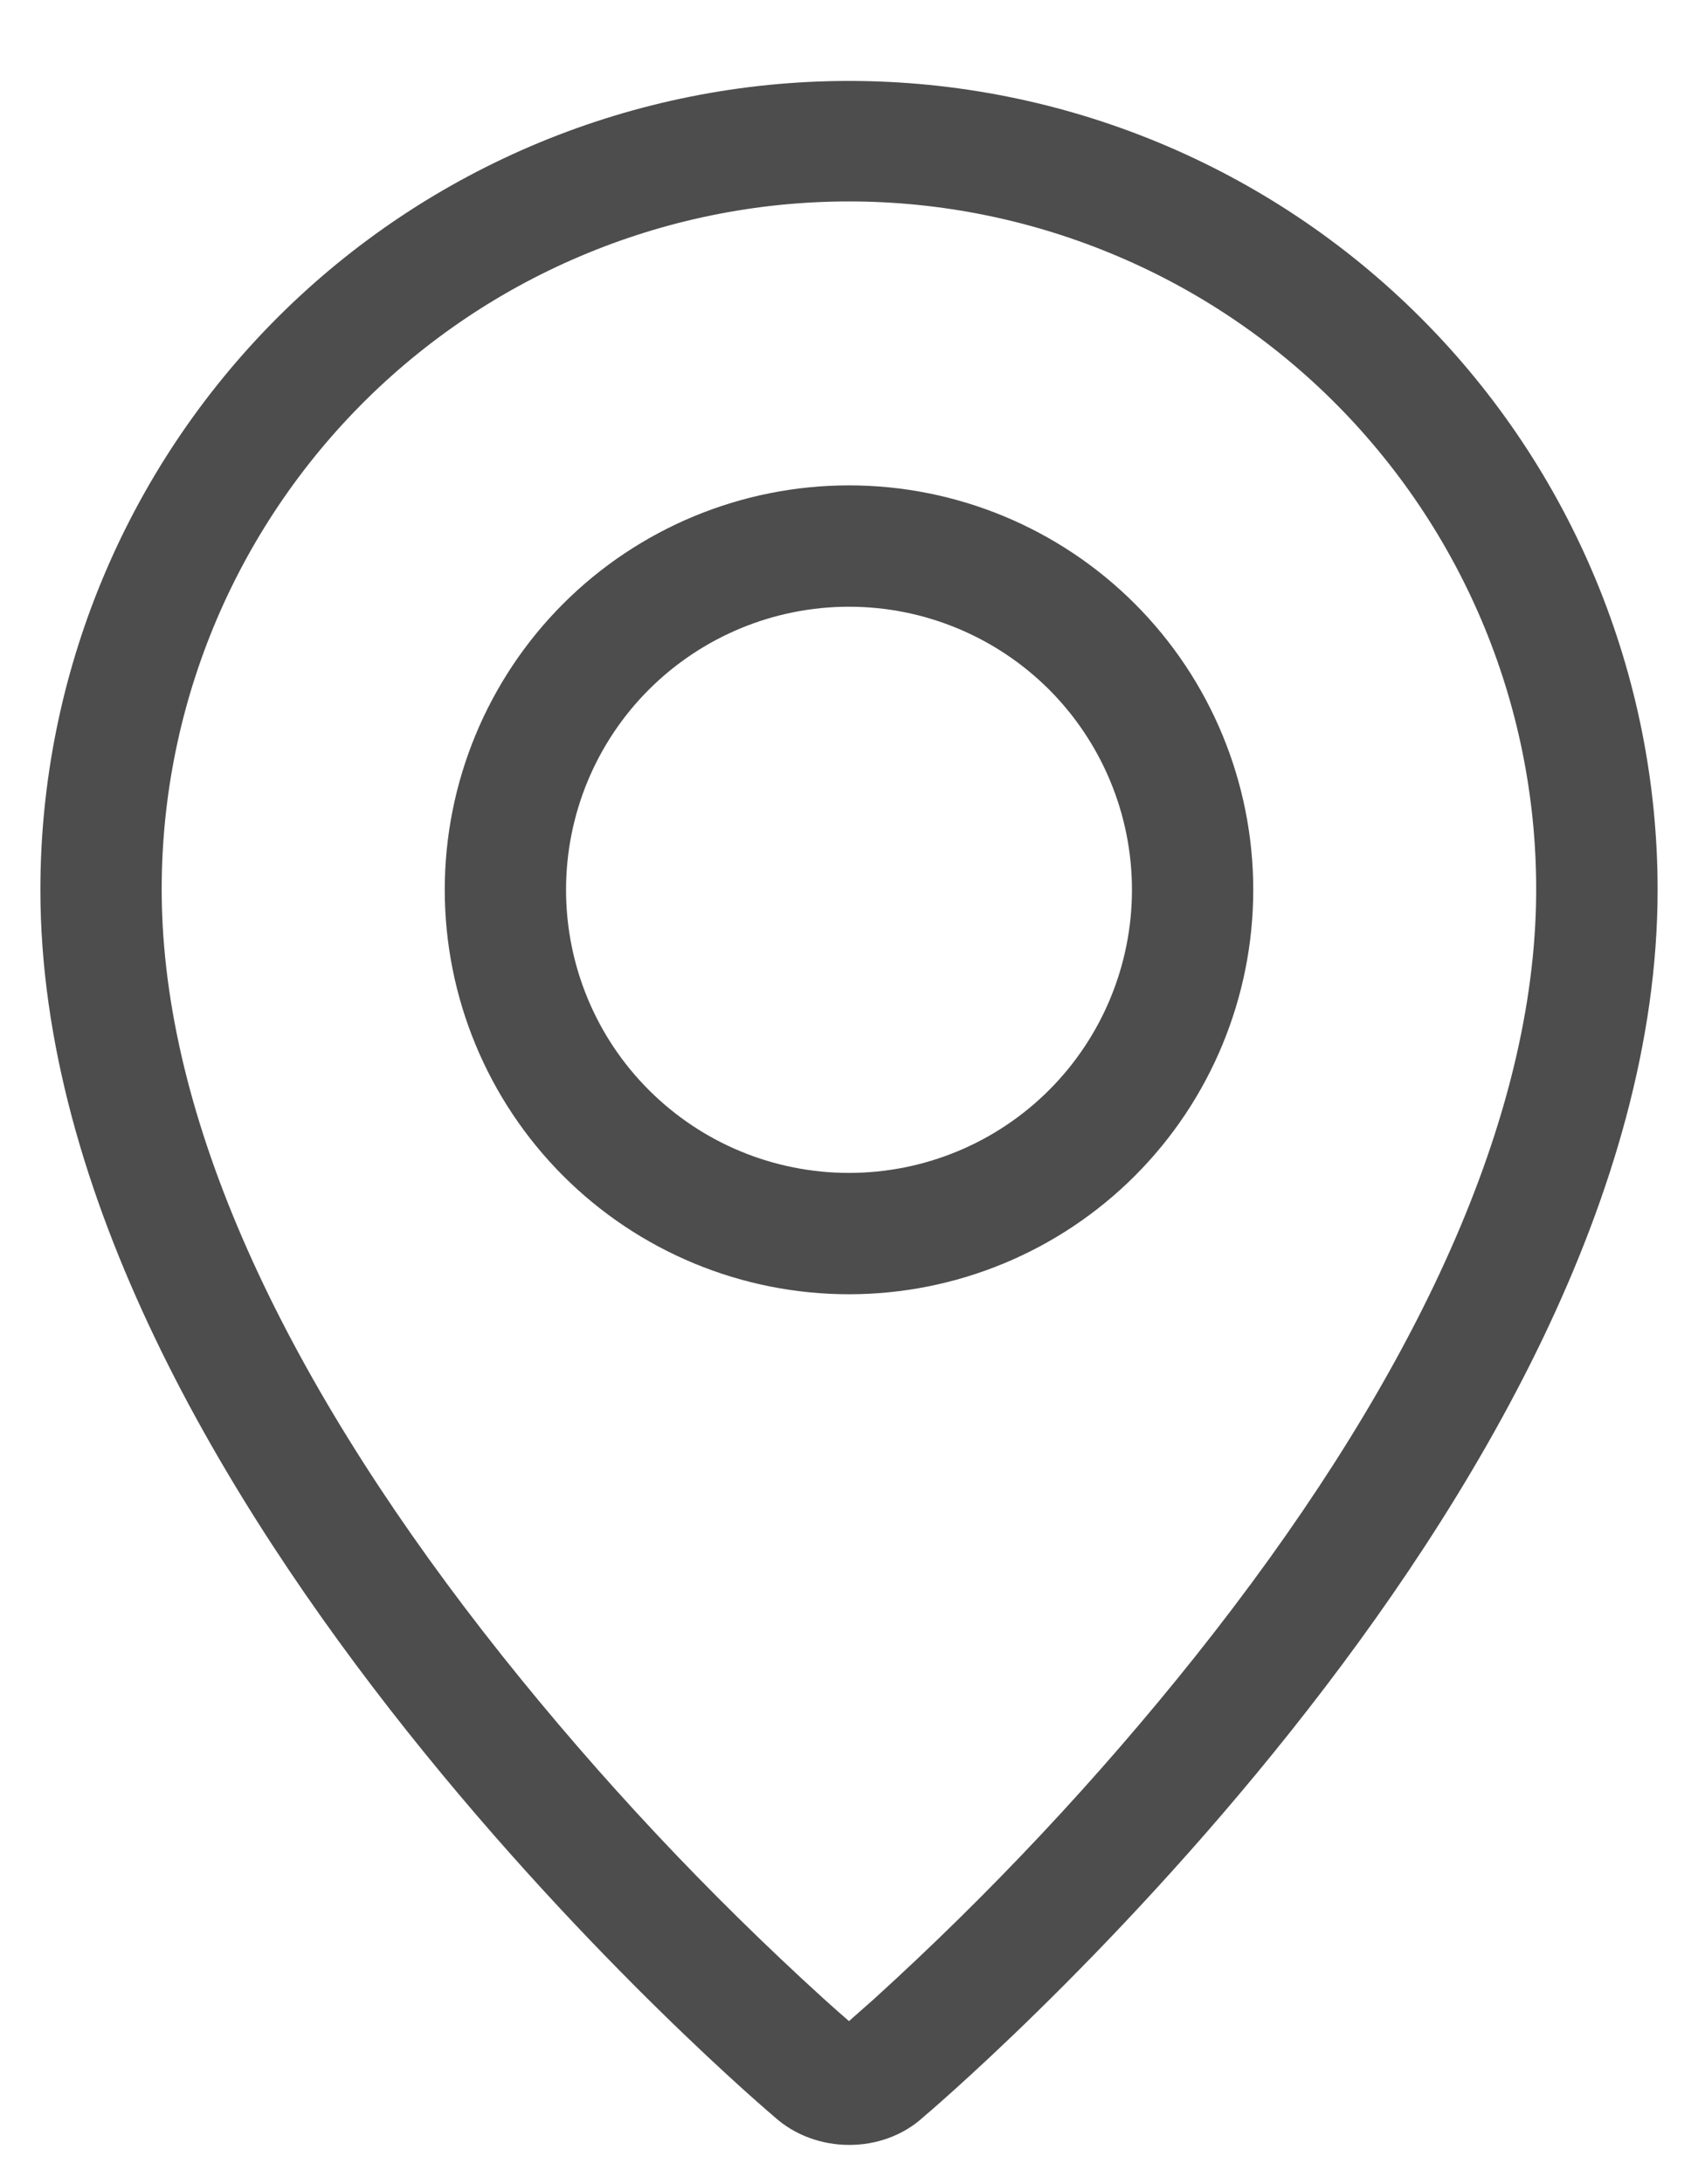 <svg width="14" height="18" viewBox="0 0 14 18" fill="none" xmlns="http://www.w3.org/2000/svg">
<path fill-rule="evenodd" clip-rule="evenodd" d="M7.206 16.474C8.164 15.604 9.051 14.659 9.858 13.647C11.558 11.511 12.592 9.406 12.662 7.533C12.69 6.772 12.564 6.013 12.292 5.302C12.02 4.591 11.607 3.942 11.079 3.394C10.55 2.845 9.916 2.409 9.216 2.112C8.515 1.814 7.761 1.66 7 1.66C6.238 1.66 5.484 1.814 4.783 2.112C4.083 2.409 3.449 2.845 2.92 3.394C2.392 3.942 1.979 4.591 1.707 5.302C1.435 6.013 1.309 6.772 1.337 7.533C1.407 9.406 2.442 11.511 4.142 13.647C4.949 14.659 5.836 15.604 6.794 16.474C6.886 16.557 6.955 16.618 7 16.656L7.206 16.474ZM6.385 17.445C6.385 17.445 0.333 12.348 0.333 7.333C0.333 5.565 1.036 3.869 2.286 2.619C3.536 1.369 5.232 0.667 7 0.667C8.768 0.667 10.464 1.369 11.714 2.619C12.964 3.869 13.667 5.565 13.667 7.333C13.667 12.348 7.615 17.445 7.615 17.445C7.278 17.755 6.724 17.752 6.385 17.445ZM7 9.666C7.619 9.666 8.212 9.421 8.65 8.983C9.087 8.546 9.333 7.952 9.333 7.333C9.333 6.714 9.087 6.121 8.65 5.683C8.212 5.246 7.619 5 7 5C6.381 5 5.788 5.246 5.35 5.683C4.912 6.121 4.667 6.714 4.667 7.333C4.667 7.952 4.912 8.546 5.35 8.983C5.788 9.421 6.381 9.666 7 9.666ZM7 10.666C6.116 10.666 5.268 10.315 4.643 9.69C4.018 9.065 3.667 8.217 3.667 7.333C3.667 6.449 4.018 5.601 4.643 4.976C5.268 4.351 6.116 4 7 4C7.884 4 8.732 4.351 9.357 4.976C9.982 5.601 10.333 6.449 10.333 7.333C10.333 8.217 9.982 9.065 9.357 9.69C8.732 10.315 7.884 10.666 7 10.666Z" fill="#4D4D4D"/>
</svg>
